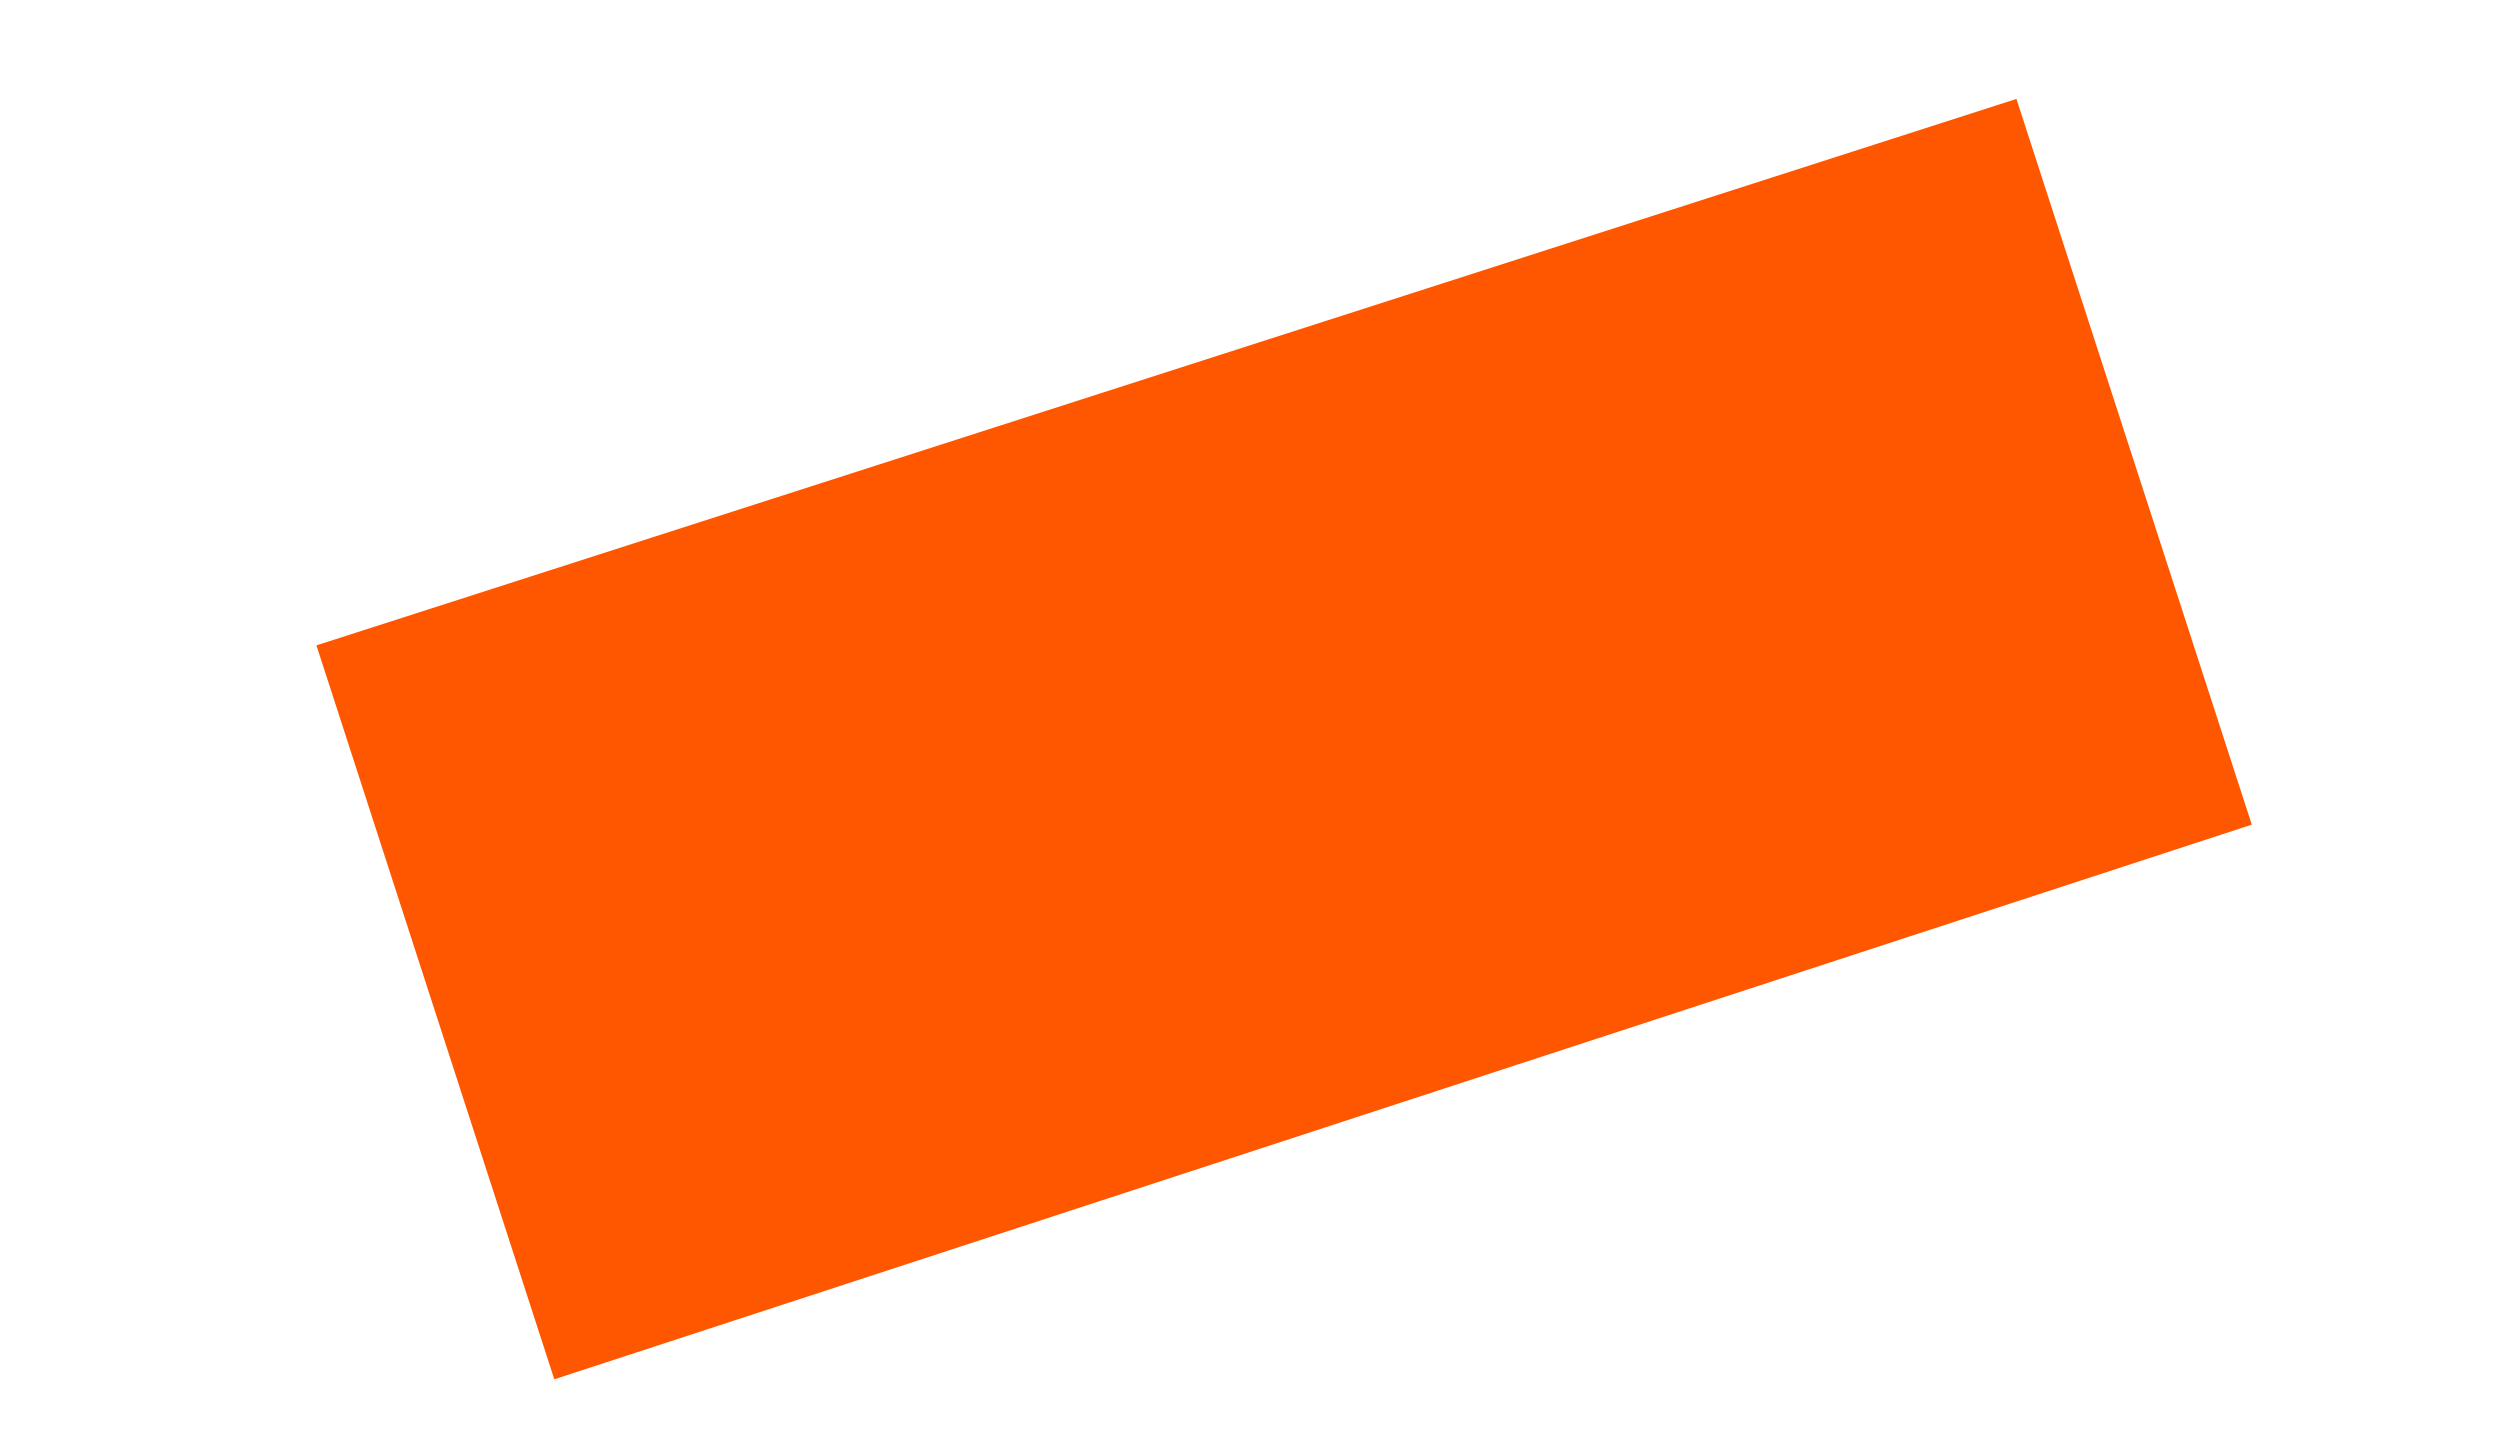 <?xml version="1.0" encoding="UTF-8"?><svg xmlns="http://www.w3.org/2000/svg" xmlns:xlink="http://www.w3.org/1999/xlink" xmlns:avocode="https://avocode.com/" id="SVGDoc685d76c99d4b1" width="7px" height="4px" version="1.1" viewBox="0 0 7 4" aria-hidden="true"><defs><linearGradient class="cerosgradient" data-cerosgradient="true" id="CerosGradient_id9a6b7d6de" gradientUnits="userSpaceOnUse" x1="50%" y1="100%" x2="50%" y2="0%"><stop offset="0%" stop-color="#d1d1d1"/><stop offset="100%" stop-color="#d1d1d1"/></linearGradient><linearGradient/></defs><g><g><path d="M0.886,1.807v0l4.76,-1.53v0l0.659,2.032v0l-4.753,1.553v0z" fill="#ff5700" fill-opacity="1"/></g></g></svg>